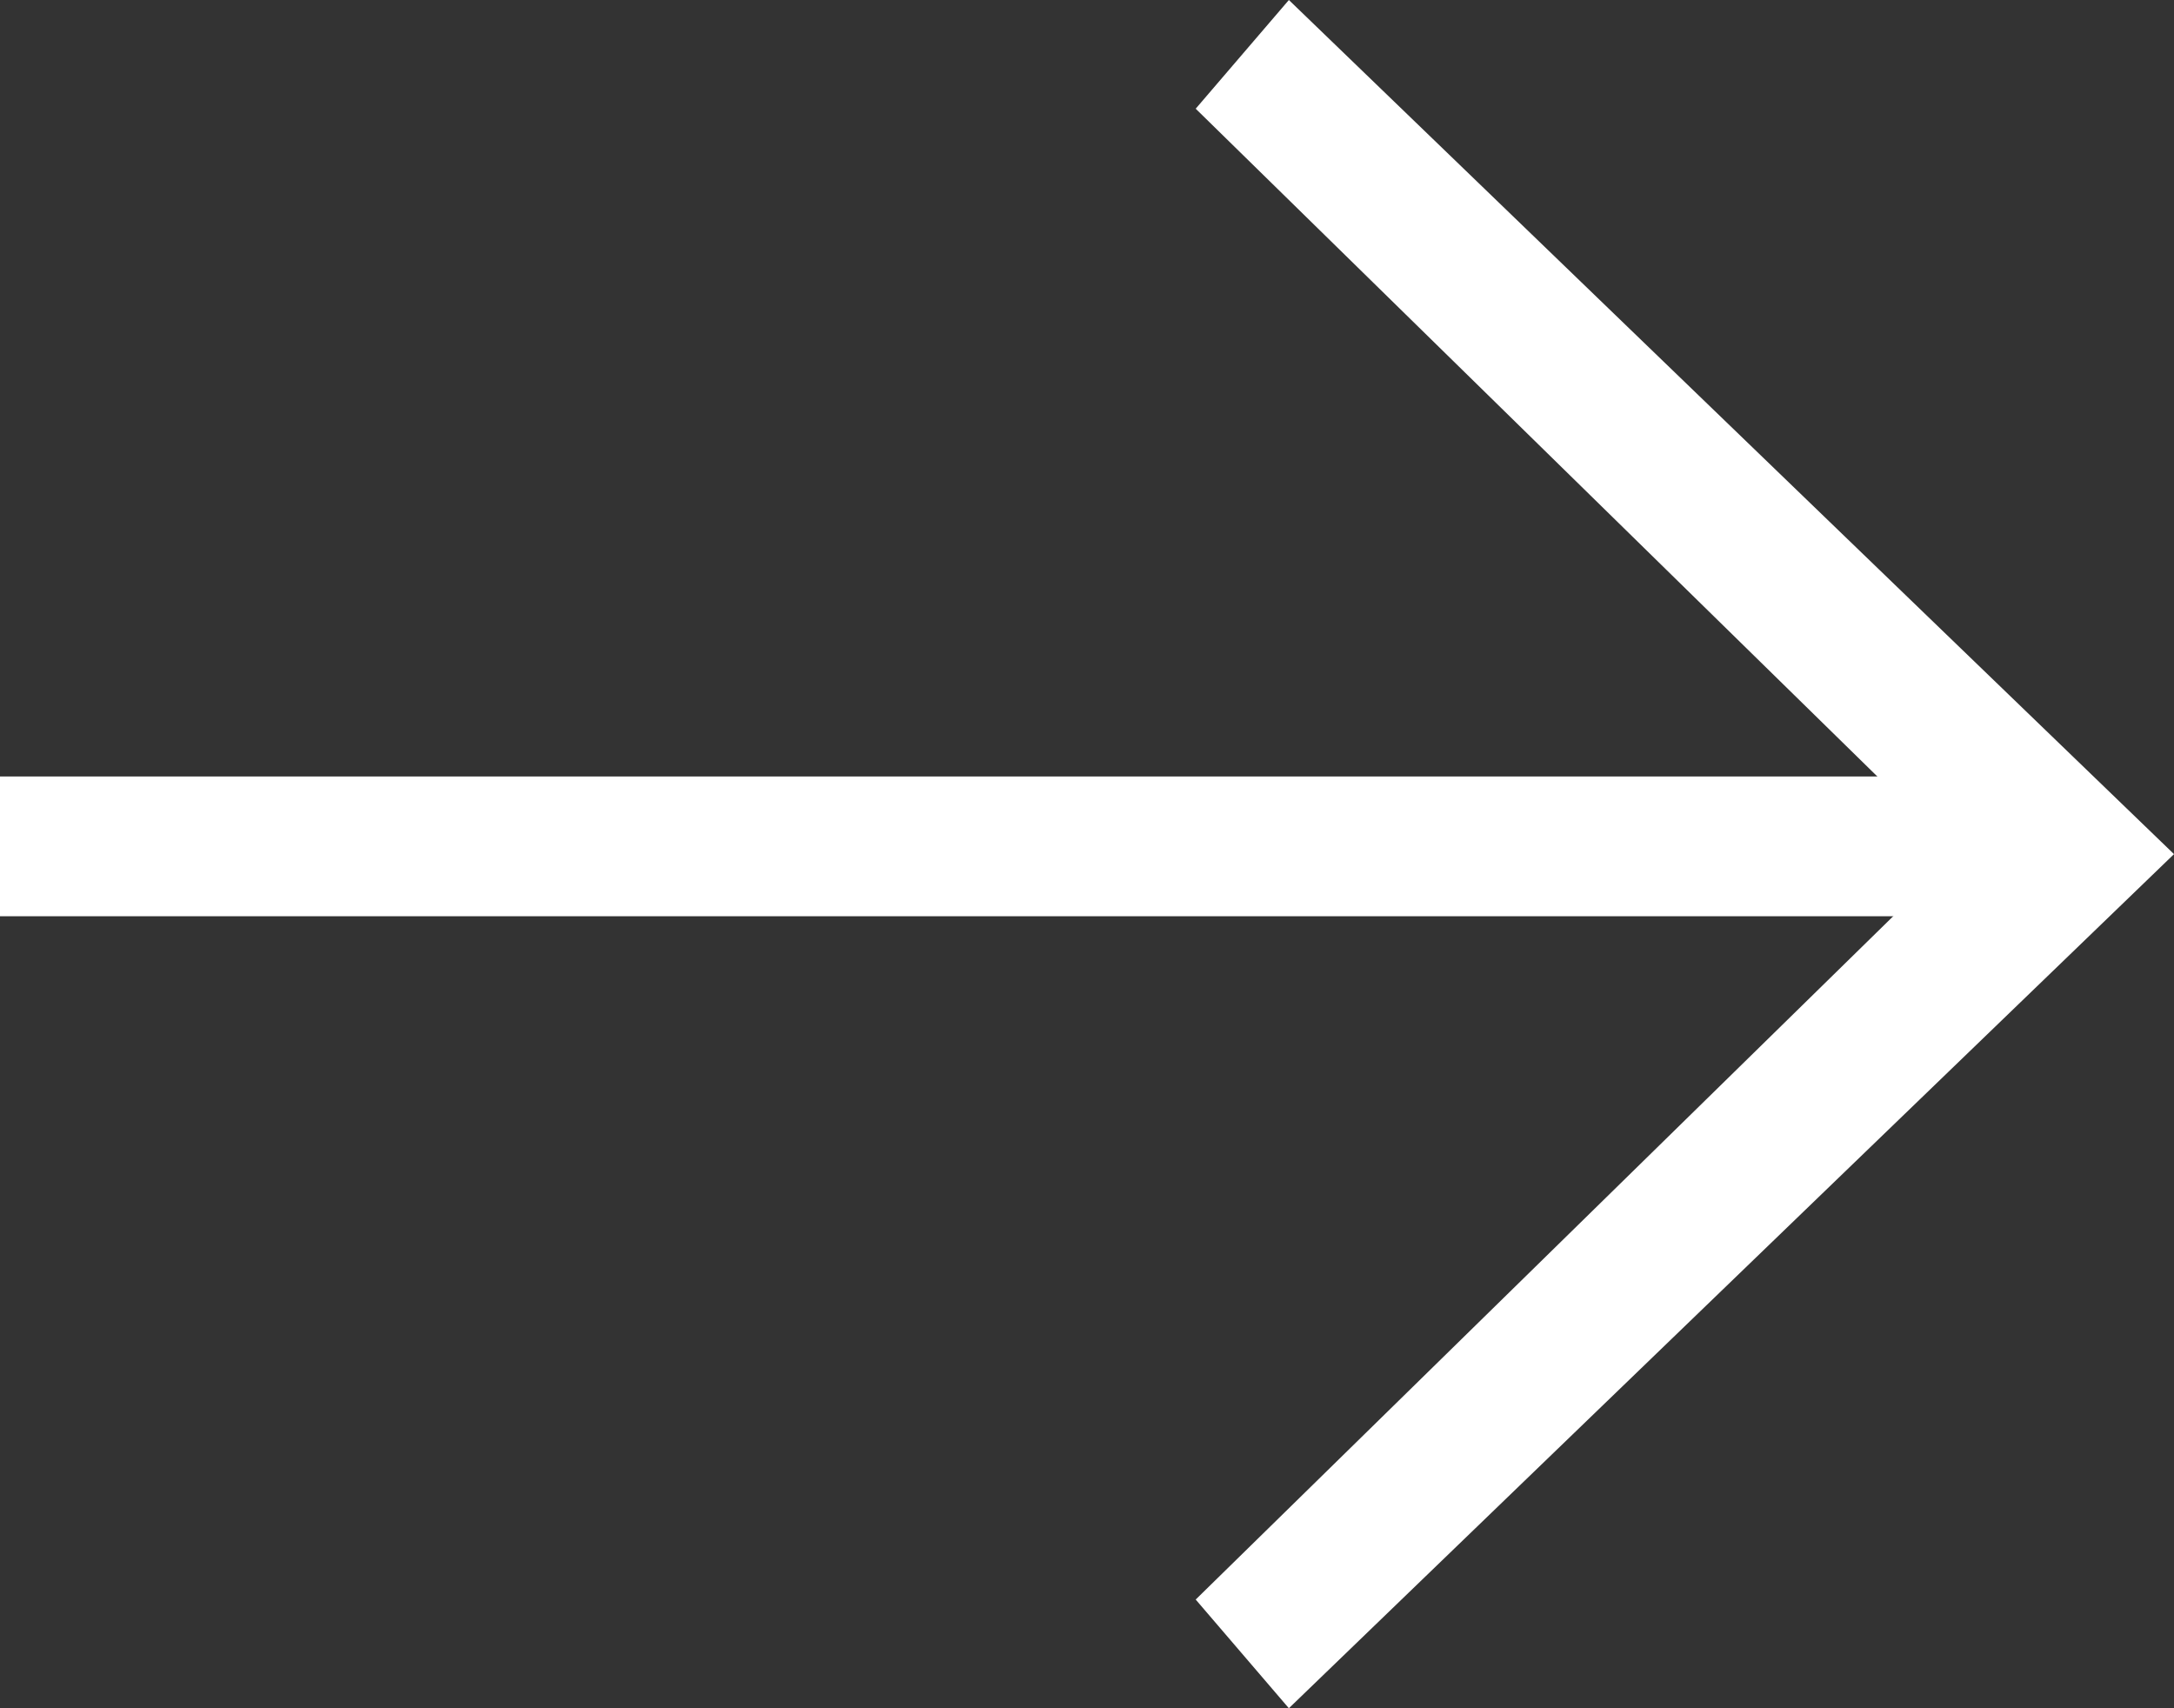 <?xml version="1.0" encoding="UTF-8"?>
<svg xmlns="http://www.w3.org/2000/svg" version="1.1" viewBox="0 0 14 11">
  <rect x="0" y="0" width="14" height="11" fill="#333333" stroke="none"/>
  <defs>
    <style>
      .cls-1 {
        fill: #fff;
      }
    </style>
  </defs>
  <!-- Generator: Adobe Illustrator 28.7.2, SVG Export Plug-In . SVG Version: 1.2.0 Build 154)  -->
  <g>
    <g id="_レイヤー_2">
      <g id="moji">
        <g>
          <rect class="cls-1" y="5" width="13.3" height=".9"/>
          <polygon class="cls-1" points="8.3 11 7.7 10.3 12.6 5.5 7.7 .7 8.3 0 14 5.5 8.3 11"/>
        </g>
      </g>
    </g>
  </g>
</svg>